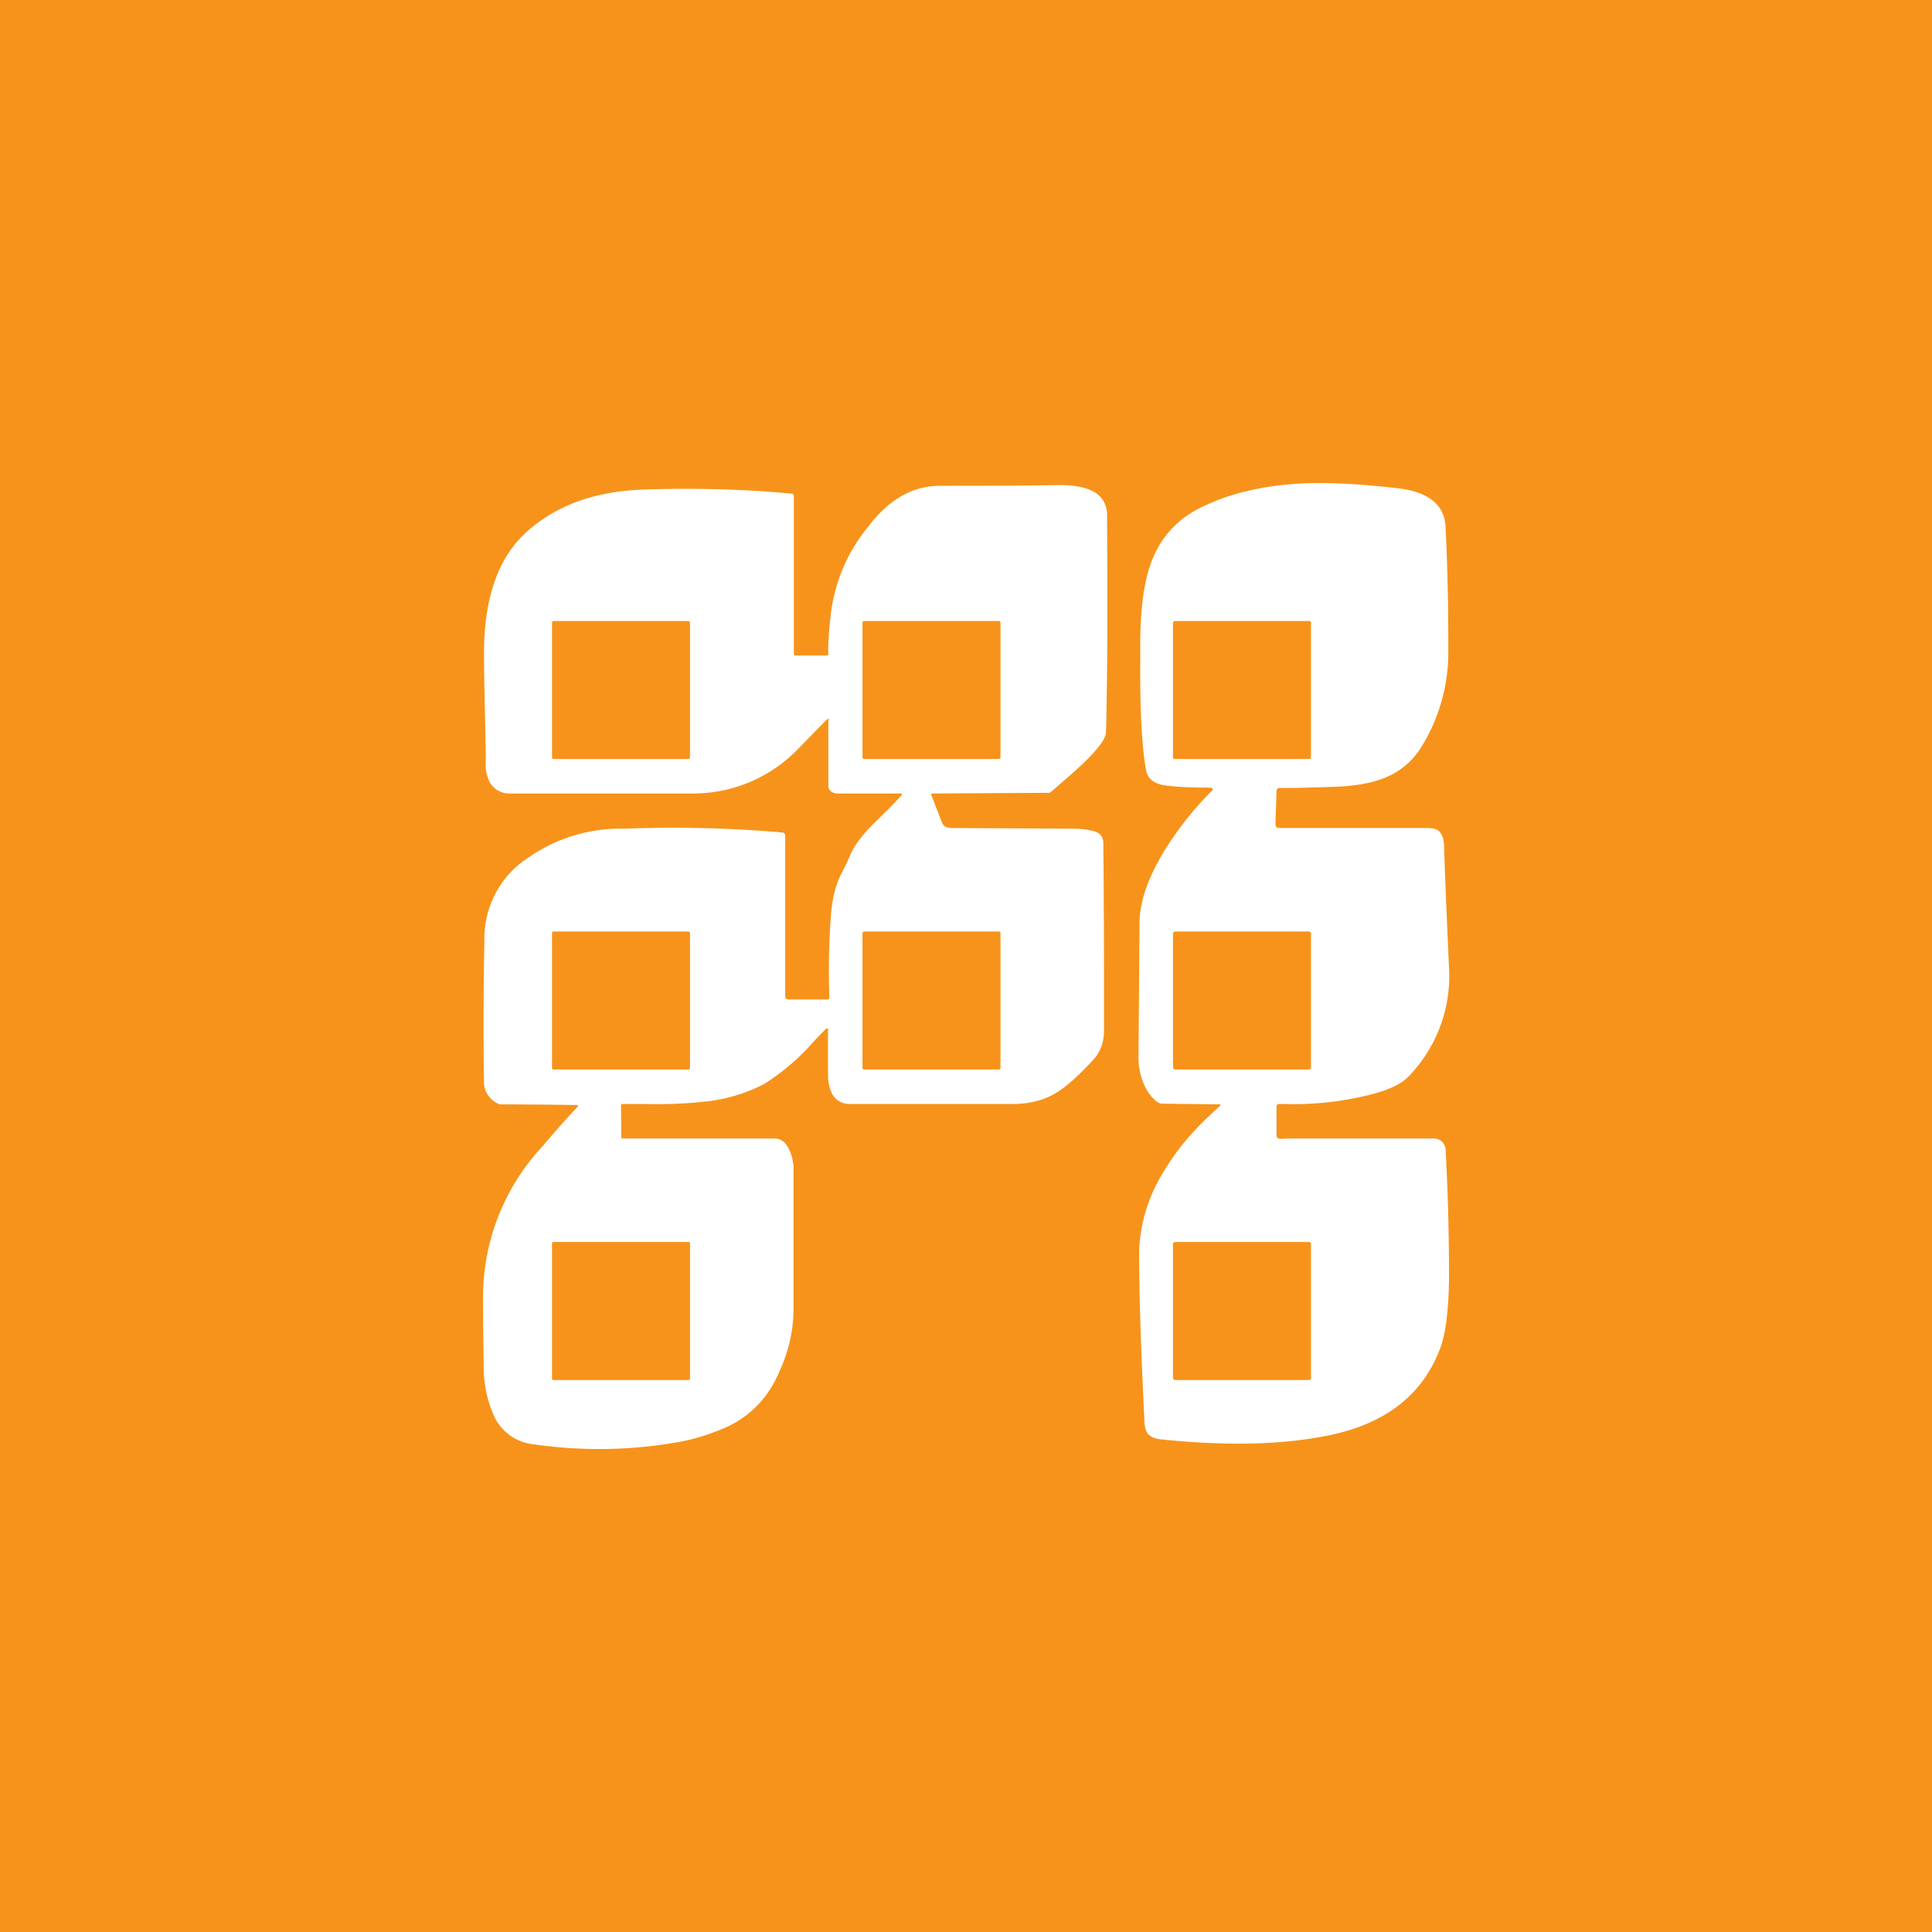 <!-- by TradingView --><svg width="56" height="56" viewBox="0 0 56 56" xmlns="http://www.w3.org/2000/svg"><path fill="#F7931A" d="M0 0h56v56H0z"/><path d="M30.66 14.06c.96-.01 1.43.28 1.43.89 0 1.36.03 3.58-.03 6.25 0 .17-.15.4-.44.7-.17.19-.47.46-.91.84l-.23.2c-.03.02-.07.06-.12.04l-3.3.02c-.06 0-.08 0-.06.06l.3.77c.06.16.18.17.35.17l3.45.02c.22 0 .43.02.63.08.16.05.24.15.25.32.02 1.74.02 3.56.02 5.44 0 .36-.11.65-.33.88-.43.46-.77.76-1.03.92-.36.23-.8.34-1.3.34h-4.72c-.4-.01-.62-.32-.62-.87v-1.27c0-.02.02-.04 0-.05l-.06.01-.33.34a6.54 6.54 0 0 1-1.46 1.26 4.8 4.8 0 0 1-1.62.5c-.36.04-.95.1-1.8.08h-.72l-.01.07.01.9c0 .02 0 .03.03.03h4.42c.38 0 .52.53.54.81v4.14c0 .85-.27 1.56-.55 2.1a2.96 2.96 0 0 1-1.57 1.39c-.44.18-.86.3-1.28.37-1.39.24-2.78.25-4.17.05A1.42 1.42 0 0 1 14.3 41a3.52 3.52 0 0 1-.28-1.46 112.4 112.4 0 0 1-.02-2 6.42 6.42 0 0 1 1.73-4.32c.66-.78 1-1.12 1.02-1.15v-.04a192.54 192.54 0 0 0-2.27-.02c-.29-.12-.44-.37-.45-.6-.02-1.15-.02-2.54.01-4.17a2.79 2.79 0 0 1 1.3-2.4 4.66 4.66 0 0 1 2.75-.82c1.58-.06 3.1-.02 4.58.11.06 0 .09.04.09.1v4.64c0 .06.03.1.09.1h1.13c.04 0 .06-.03.06-.07-.03-.87-.01-1.68.05-2.42.04-.48.15-.9.33-1.22l.16-.33c.08-.2.16-.35.23-.45.34-.51.82-.86 1.33-1.44V23H24.27c-.14 0-.26-.09-.26-.22v-1.89c0-.02.04-.04.02-.05l-.06.01-.83.85a4.22 4.22 0 0 1-3.07 1.3h-5.31a.65.65 0 0 1-.55-.3 1.11 1.11 0 0 1-.13-.62c0-.84-.05-2.02-.05-3.15 0-1.58.4-2.74 1.2-3.48.87-.8 2-1.21 3.42-1.26 1.43-.05 3.02-.01 4.3.12.04 0 .06.03.06.07v4.57c0 .03.02.05.04.05h.92c.03 0 .04-.02.04-.04-.01-.18 0-.52.06-1.05a4.88 4.88 0 0 1 1.1-2.65c.6-.79 1.29-1.18 2.08-1.18 1.22 0 2.36 0 3.42-.02Zm6.94-.04c.79-.05 1.76 0 2.9.13.91.1 1.38.49 1.4 1.14.06 1.1.08 2.32.08 3.68a5.2 5.2 0 0 1-.72 2.58c-.27.48-.66.82-1.16 1.01-.38.15-.9.24-1.58.25-.78.03-1.2.03-1.42.03-.07 0-.1.03-.1.1l-.03.95c0 .07.04.11.12.11h4.27c.2 0 .33.04.4.15.06.08.1.23.1.45.04 1.28.1 2.49.14 3.44a4.18 4.18 0 0 1-1.2 3.19c-.18.18-.5.34-.97.47a9 9 0 0 1-2.57.3h-.18c-.05 0-.08.02-.08.08v.83c0 .04.02.07.06.09.08.02.22 0 .43 0h4.05c.2 0 .31.1.36.28a67.78 67.78 0 0 1 .1 3.87c-.02.89-.1 1.55-.27 1.97-.51 1.32-1.57 2.14-3.19 2.48-1.35.28-2.98.32-4.89.12-.18-.02-.3-.07-.38-.16-.06-.08-.1-.22-.1-.42-.12-2.44-.16-4.1-.15-4.96a4.7 4.7 0 0 1 .76-2.3c.43-.71.97-1.28 1.59-1.83v-.04c0-.02-.01 0-.03 0l-1.66-.02a.22.22 0 0 1-.12-.04c-.29-.2-.54-.65-.56-1.25l.03-4.04c.03-.6.27-1.26.72-2a9.5 9.5 0 0 1 1.39-1.75.04.04 0 0 0 0-.05c0-.02-.01-.02-.03-.03-.57 0-1-.02-1.3-.06-.35-.04-.54-.19-.59-.44-.12-.66-.18-1.73-.17-3.2v-.42c0-1 .1-1.77.28-2.3.26-.78.76-1.35 1.48-1.7.8-.4 1.74-.62 2.8-.69ZM16.04 36a.04.04 0 0 0-.04.04v3.92c0 .02.02.04.04.04h3.92c.02 0 .04-.02.04-.04v-3.92a.04.04 0 0 0-.04-.04h-3.92Zm18.02 0a.06.06 0 0 0-.06.06v3.88c0 .03.03.06.06.06h3.88c.03 0 .06-.03.06-.06v-3.88a.06.06 0 0 0-.06-.06h-3.88Zm-18-9a.05.05 0 0 0-.06.05v3.9c0 .03.02.05.05.05h3.9c.03 0 .05-.02.05-.05v-3.9a.05.05 0 0 0-.05-.05h-3.9Zm8.99 0a.05.05 0 0 0-.05.04v3.91c0 .03.02.05.05.05h3.9c.03 0 .05-.02.05-.05v-3.9a.05.05 0 0 0-.04-.05h-3.91Zm9.02 0a.07.07 0 0 0-.07.07v3.86c0 .04.03.07.07.07h3.86c.04 0 .07-.03.07-.07v-3.86a.07.07 0 0 0-.07-.07h-3.86Zm-18.02-9a.05.05 0 0 0-.05.05v3.9c0 .03.02.05.05.05h3.9c.03 0 .05-.02.05-.05v-3.9a.05.05 0 0 0-.05-.05h-3.9Zm9 0a.05.05 0 0 0-.05.05v3.9c0 .03.02.05.05.05h3.9c.03 0 .05-.02.05-.05v-3.9a.05.05 0 0 0-.05-.05h-3.9Zm9 0a.06.06 0 0 0-.05.05v3.9c0 .03.02.05.05.05h3.9c.03 0 .05-.02.05-.05v-3.9a.06.06 0 0 0-.05-.05h-3.9Z" fill="#fff"/></svg>